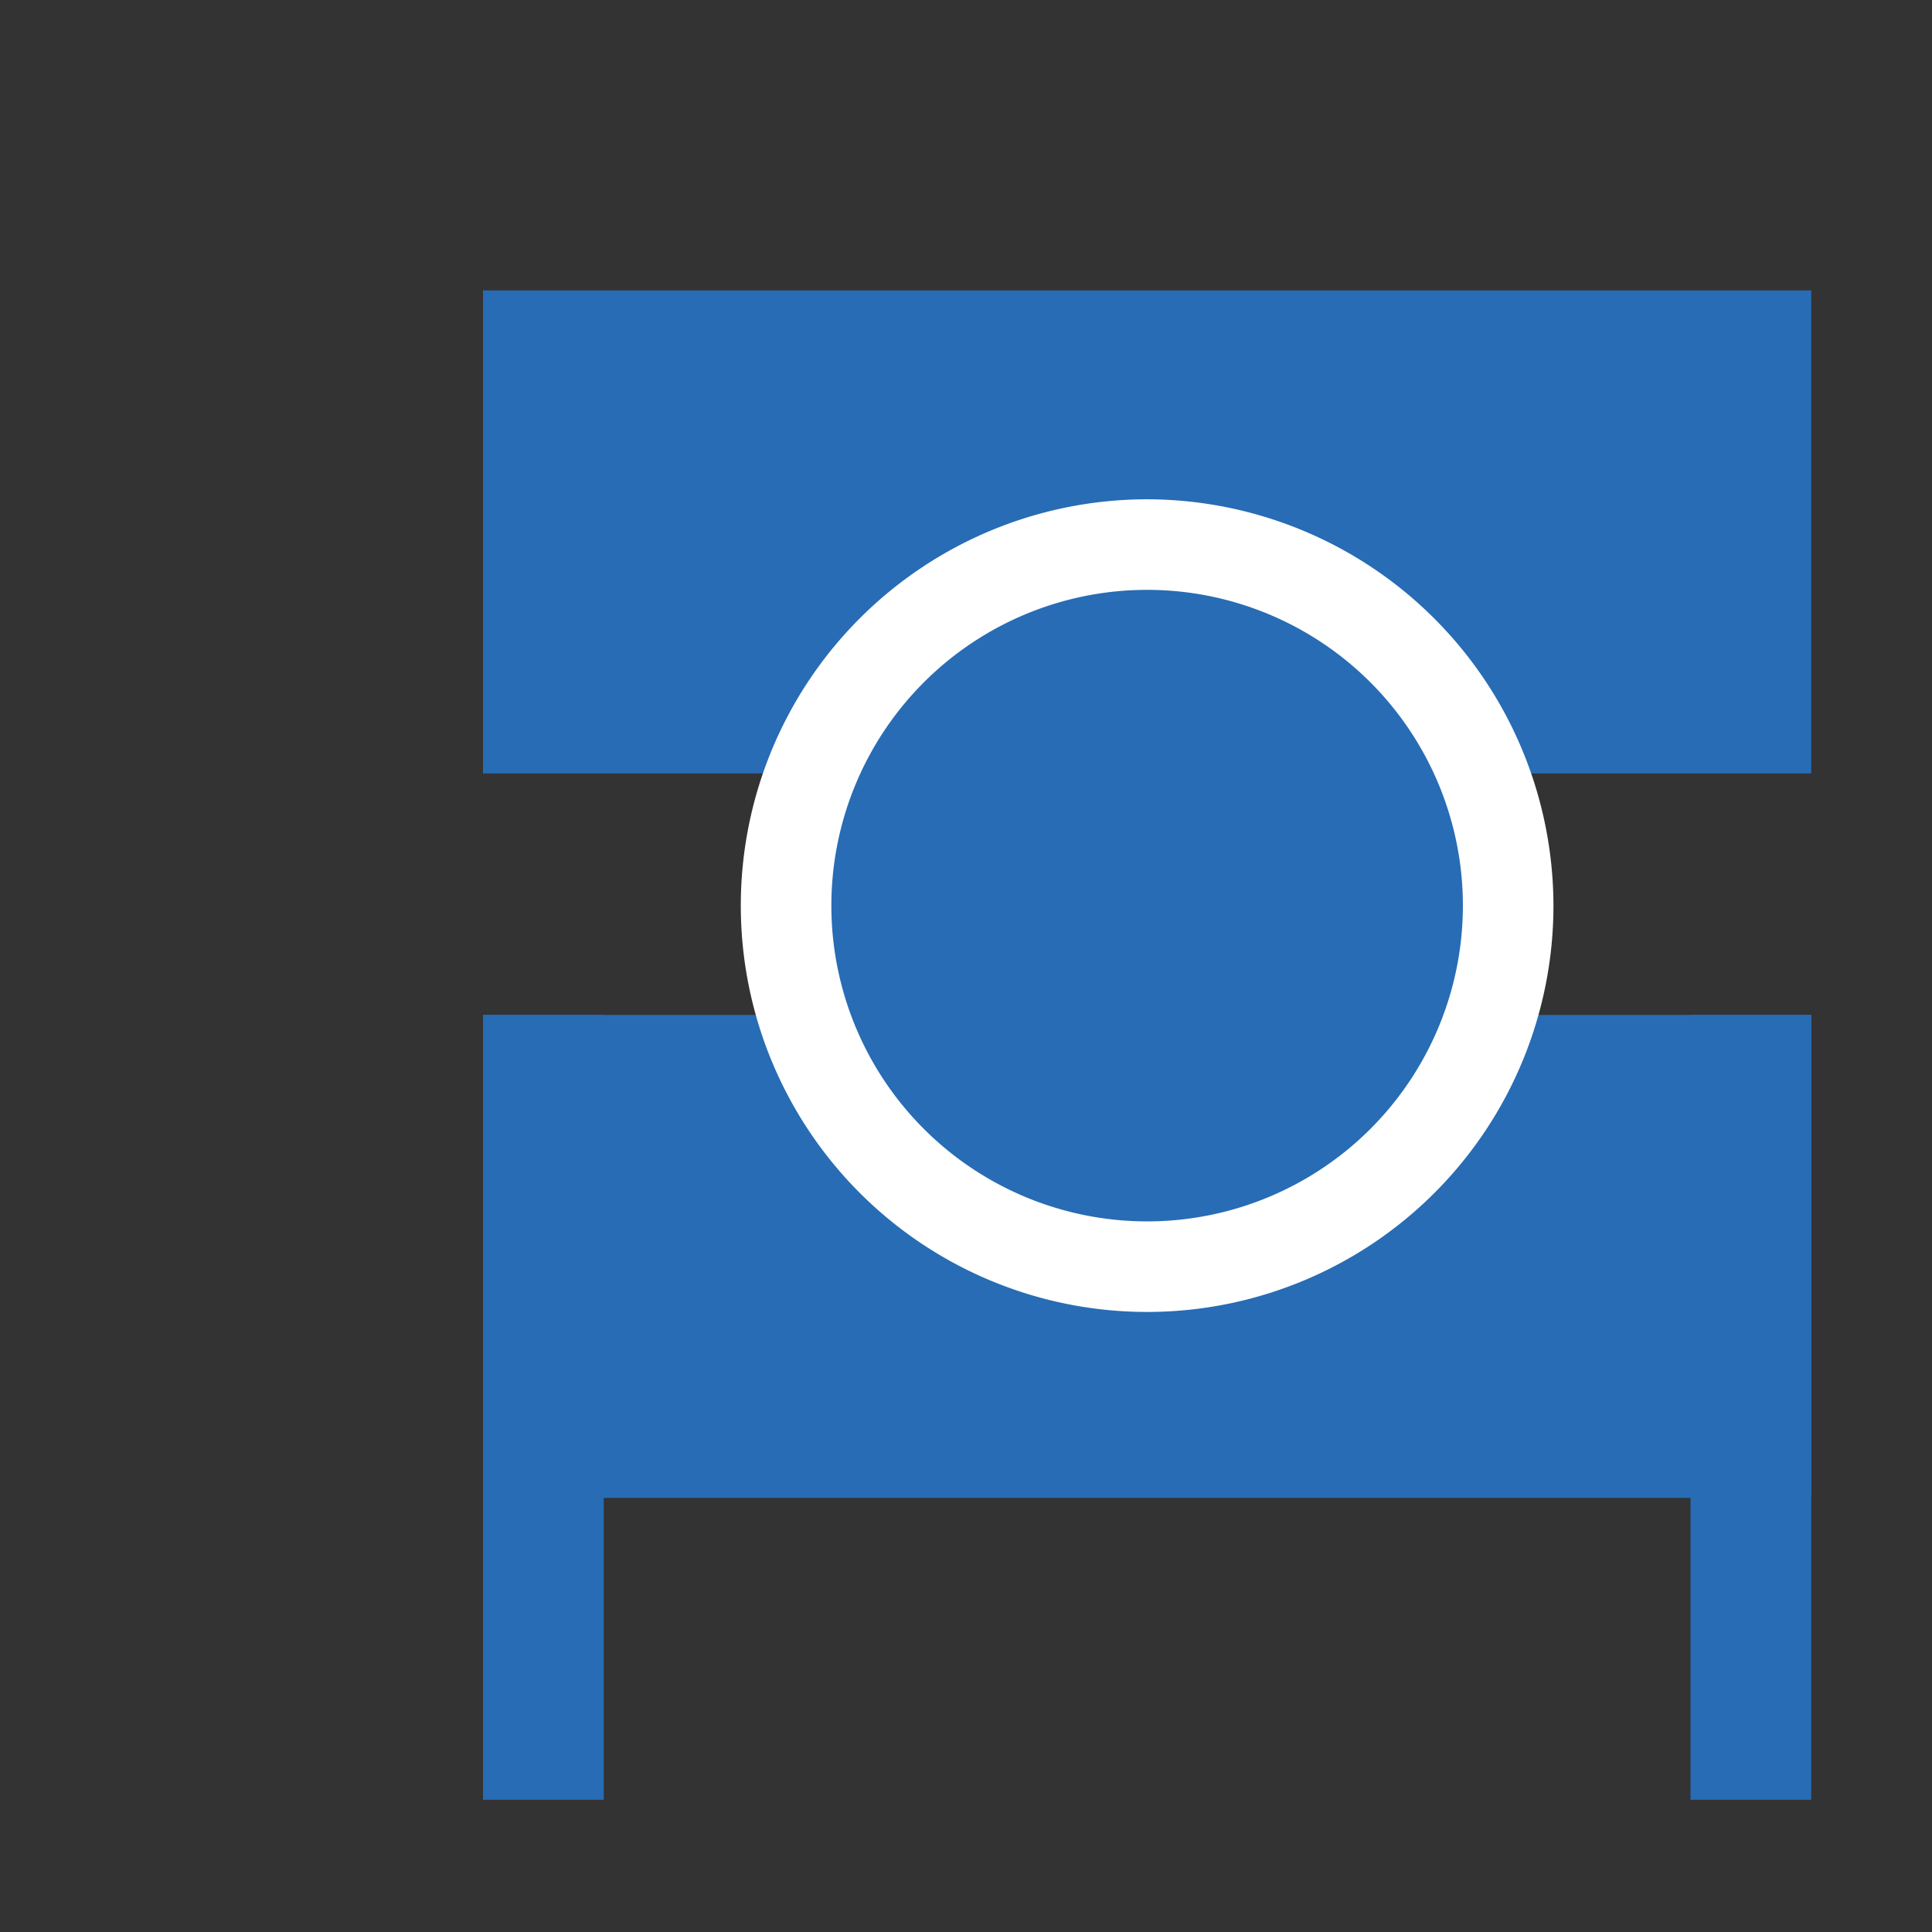 <svg xmlns="http://www.w3.org/2000/svg" viewBox="0 0 32 32"><rect x="0" y="0" width="32" height="32" fill="#333333" stroke="none"/><defs><style>.cls-1{fill:#276cb5;}.cls-2{fill:#fff;}.cls-3{fill:none;stroke:#276cb5;stroke-miterlimit:10;stroke-width:2px;}</style></defs><g id="Ebene_1" data-name="Ebene 1"><rect class="cls-1" x="8" y="16.81" width="22" height="8"/><rect class="cls-1" x="8" y="4.81" width="22" height="8"/><circle class="cls-1" cx="19" cy="15" r="5.98"/><path class="cls-2" d="M19,9.77A5.23,5.23,0,1,1,13.77,15,5.23,5.23,0,0,1,19,9.77m0-1.5A6.73,6.73,0,1,0,25.73,15,6.74,6.74,0,0,0,19,8.27Z"/><line class="cls-3" x1="9" y1="16.81" x2="9" y2="29.81"/><line class="cls-3" x1="29" y1="16.81" x2="29" y2="29.81"/></g></svg>